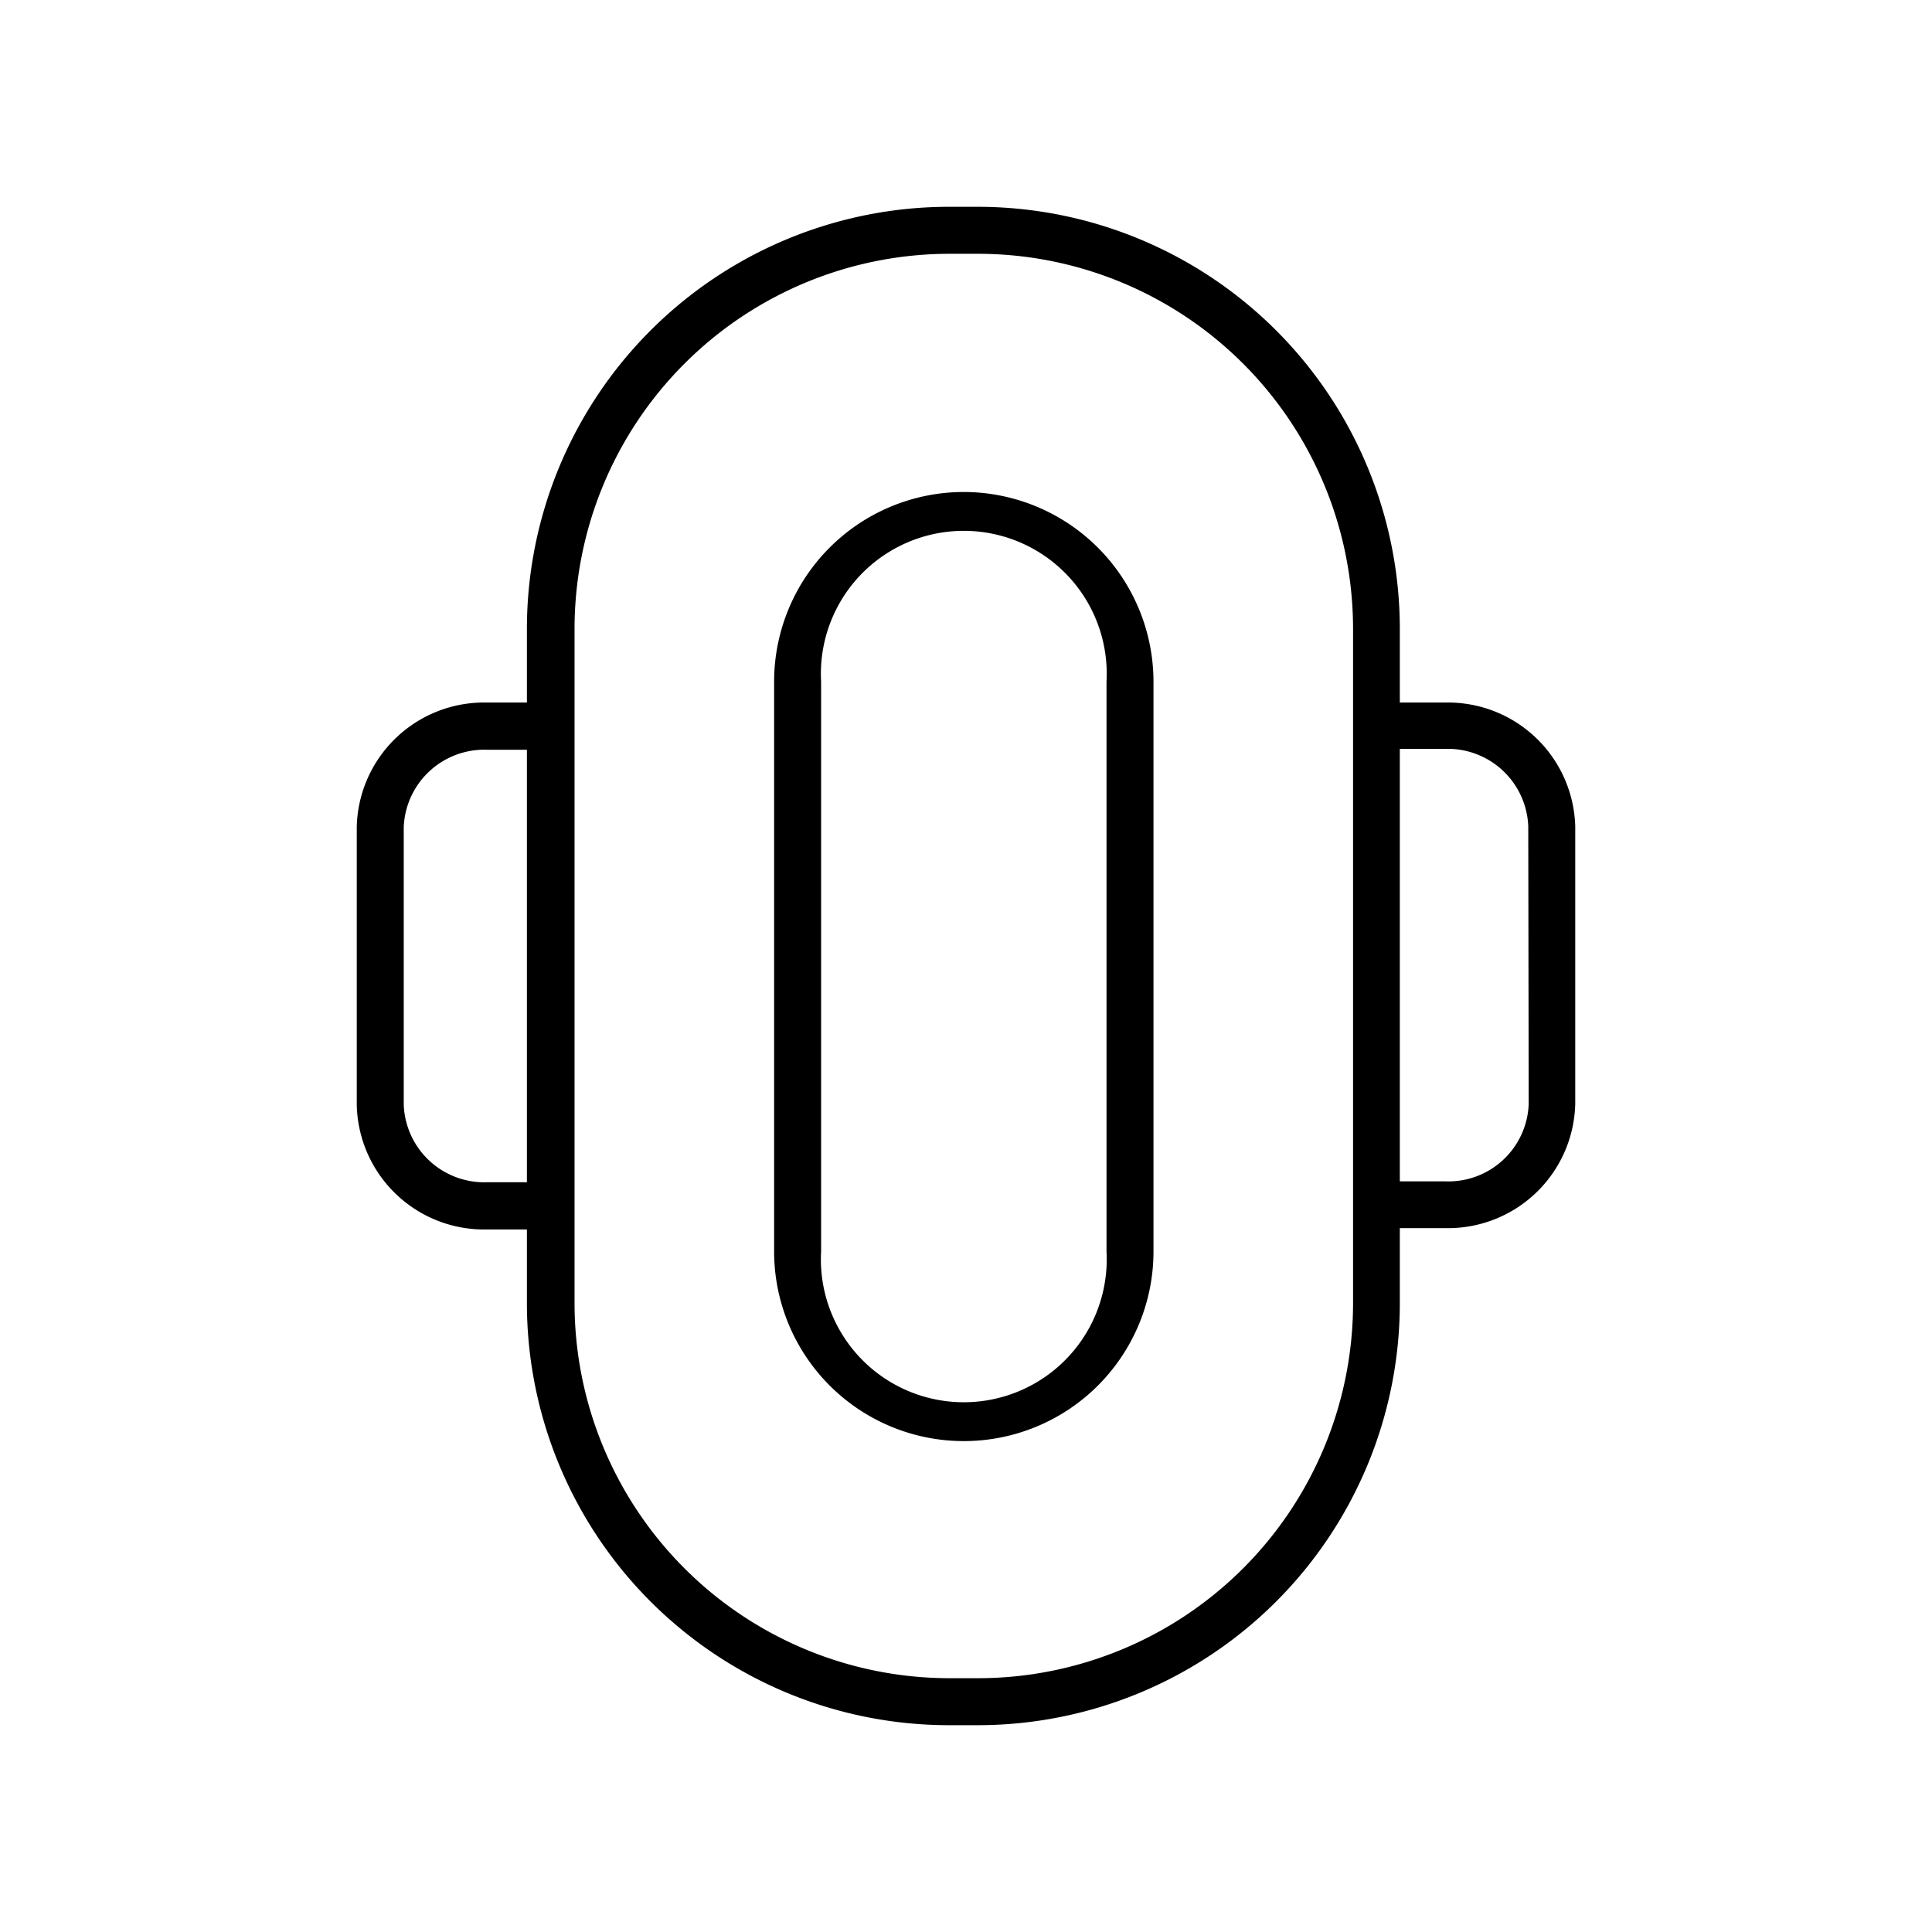 <svg xmlns="http://www.w3.org/2000/svg" width="88" height="88" data-name="Layer 1" viewBox="0 0 88 88"><path d="M43.9,22.41a8.64,8.64,0,0,0-8.64,8.64V57a8.64,8.64,0,0,0,17.28,0V31.05A8.65,8.65,0,0,0,43.9,22.41ZM50.4,57a6.51,6.51,0,1,1-13,0V31.05a6.51,6.51,0,1,1,13,0Z"/><path d="M65.83,32H63.76V28.63A19.23,19.23,0,0,0,44.55,9.42H43.24A19.23,19.23,0,0,0,24,28.63V32H22.17a5.8,5.8,0,0,0-5.92,5.66V50.32A5.8,5.8,0,0,0,22.17,56H24v3.39A19.23,19.23,0,0,0,43.24,78.58h1.31A19.23,19.23,0,0,0,63.76,59.37V55.94h2.07a5.8,5.8,0,0,0,5.92-5.66V37.64A5.8,5.8,0,0,0,65.83,32ZM22.17,53.85a3.67,3.67,0,0,1-3.78-3.53V37.68a3.67,3.67,0,0,1,3.78-3.53H24v19.7Zm39.46,5.52A17.09,17.09,0,0,1,44.55,76.44H43.24A17.09,17.09,0,0,1,26.17,59.37V28.63A17.09,17.09,0,0,1,43.24,11.56h1.31A17.09,17.09,0,0,1,61.63,28.63Zm8-9.09a3.66,3.66,0,0,1-3.78,3.53H63.76V34.11h2.07a3.67,3.67,0,0,1,3.78,3.53Z"/></svg>